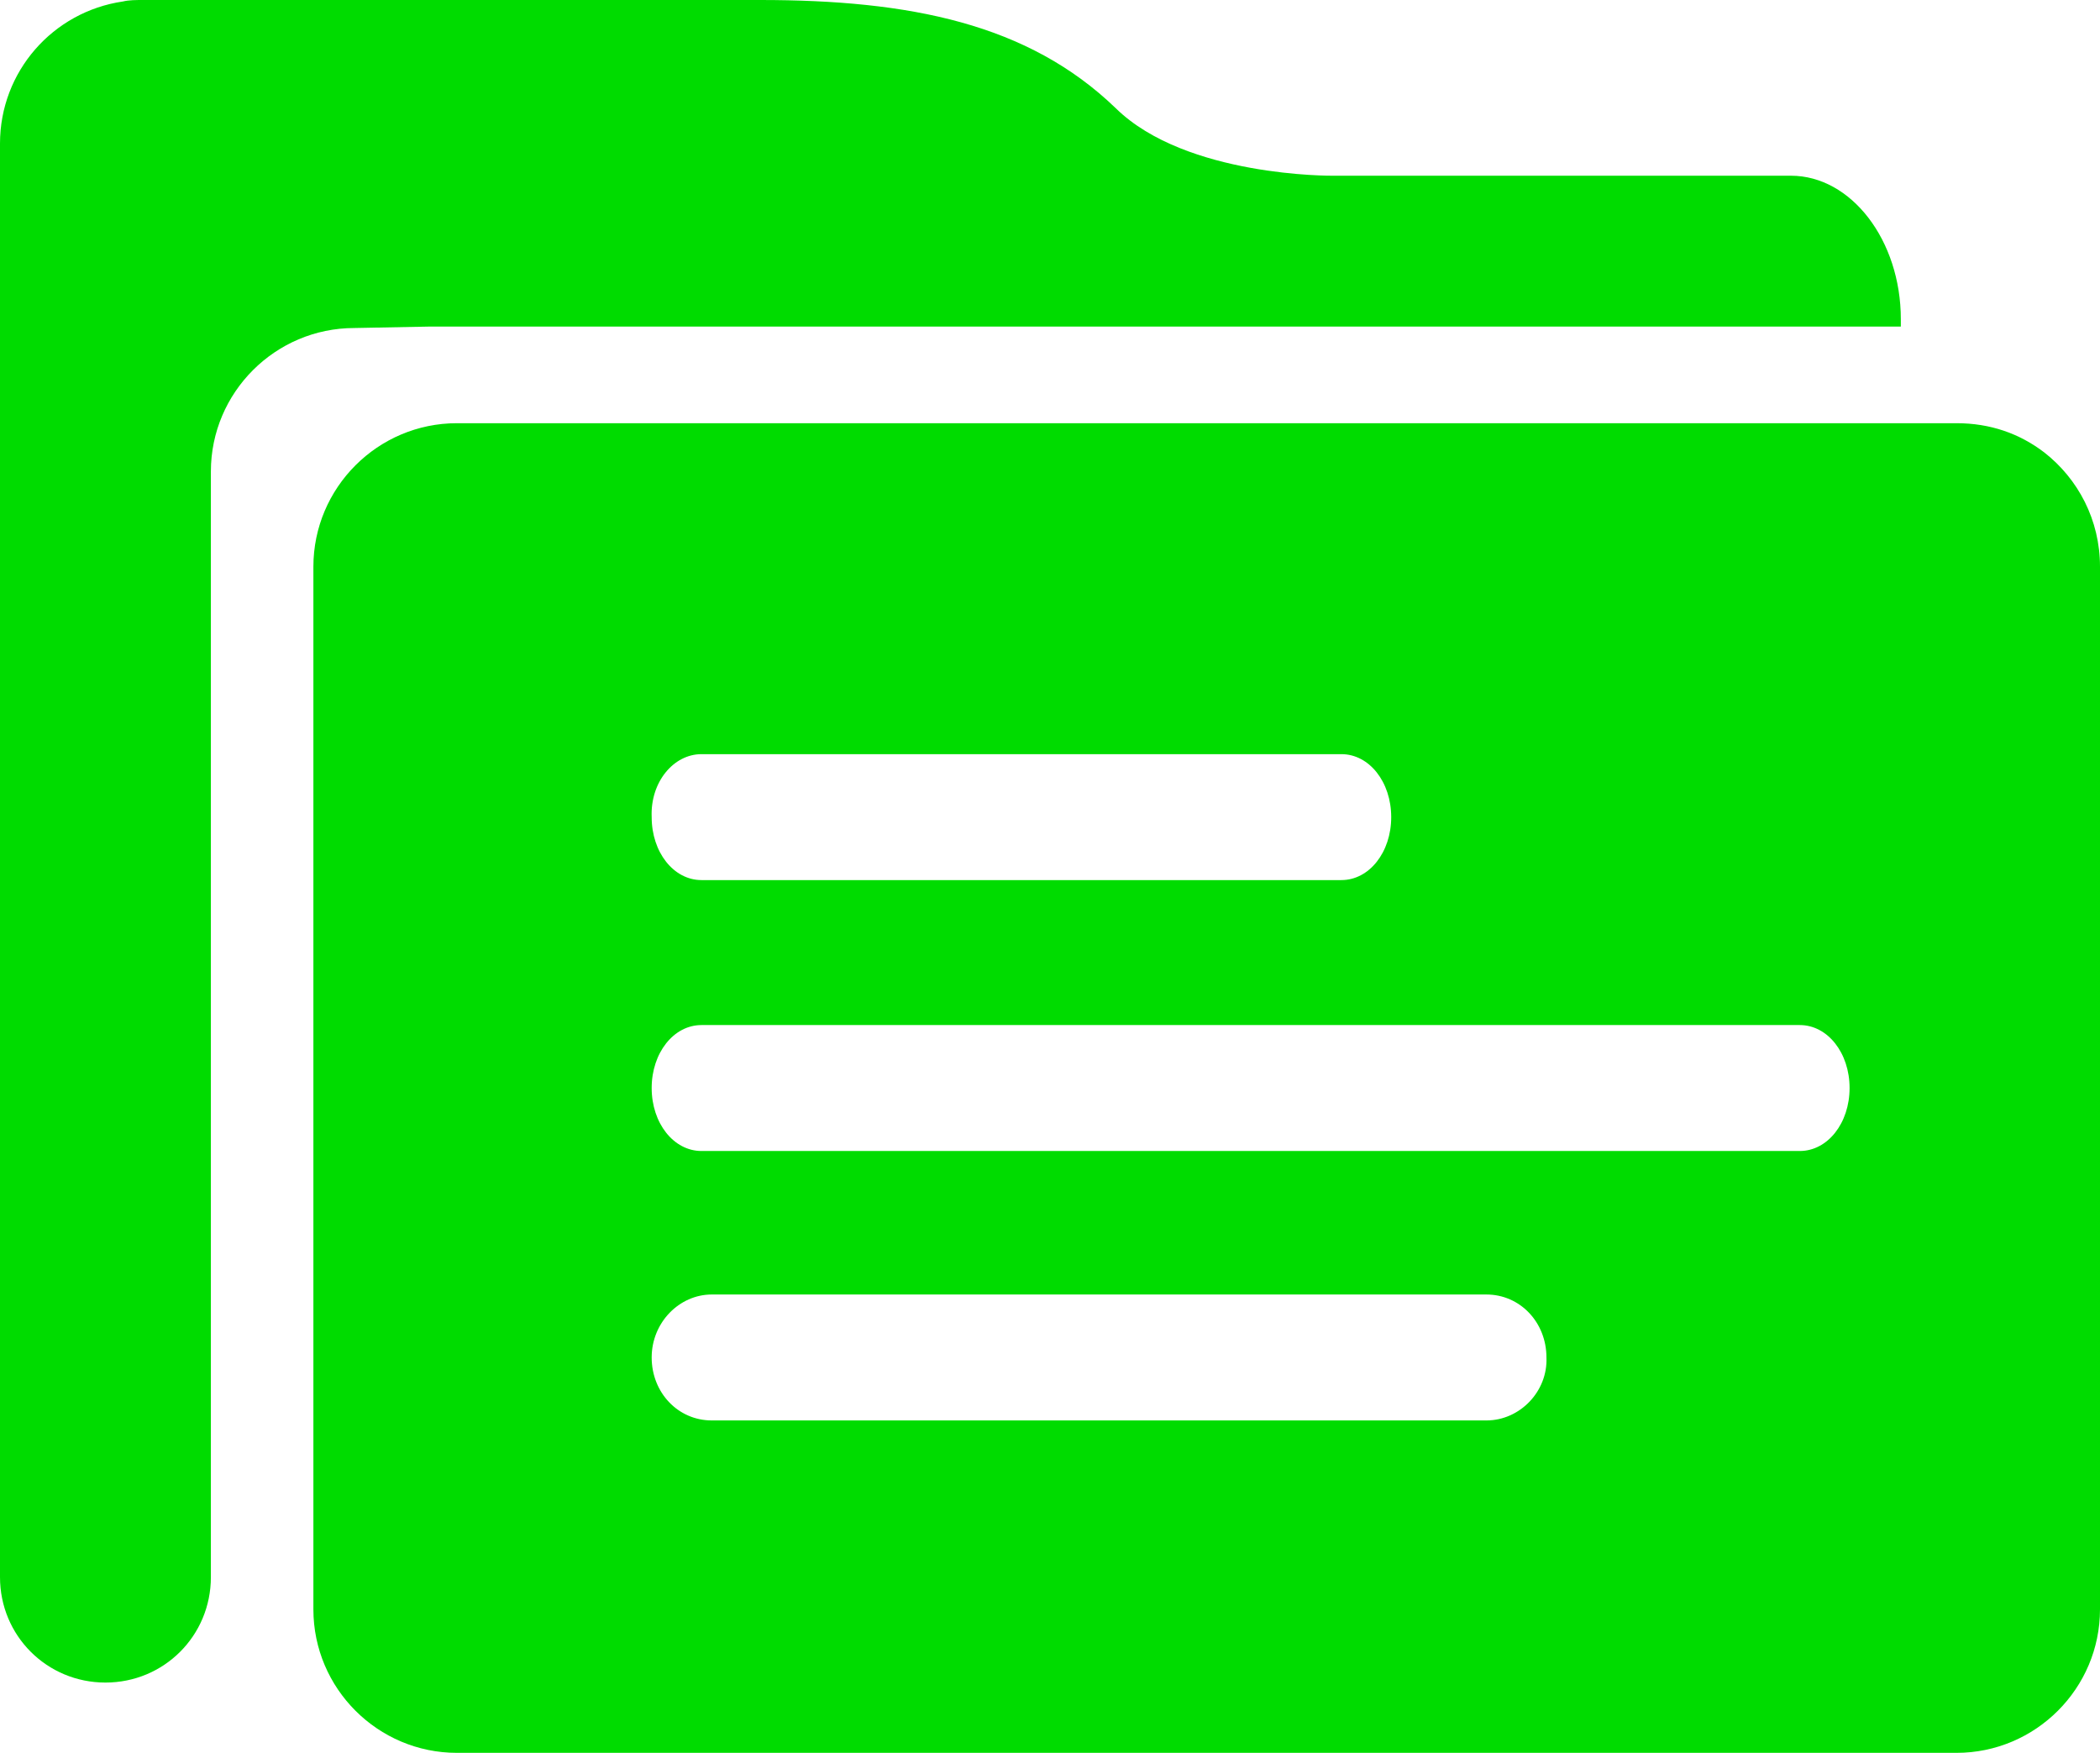<?xml version="1.0" encoding="utf-8"?>
<!-- Generator: Adobe Illustrator 25.4.1, SVG Export Plug-In . SVG Version: 6.00 Build 0)  -->
<svg version="1.1" id="Layer_1" xmlns="http://www.w3.org/2000/svg" xmlns:xlink="http://www.w3.org/1999/xlink" x="0px" y="0px"
	 viewBox="0 0 143.4 119.7" style="enable-background:new 0 0 143.4 119.7;" xml:space="preserve">
<style type="text/css">
	.st0{fill:#00DC00;}
</style>
<path class="st0" d="M29.4,22.3h48.1h52.3v-0.5c0-5.4-3.4-9.8-7.5-9.8H91c0,0-10,0.1-14.8-4.6C70.2,1.6,62.1,0,51.9,0H9.8
	c-0.5,0-1,0-1.4,0.1l0,0l0,0C3.6,0.8,0,4.9,0,9.8v5.1v1.4v91.4c0,4,3.2,7.2,7.2,7.2s7.2-3.2,7.2-7.2v-10V33.1v-0.9
	c0-5.4,4.4-9.8,9.8-9.8L29.4,22.3L29.4,22.3L29.4,22.3z"/>
<path class="st0" d="M139.6,30.9c-1.7-1.3-3.7-2-6-2H31.2c-5.4,0-9.8,4.4-9.8,9.8v68.5v2.7c0,5.4,4.4,9.8,9.8,9.8h102.4
	c5.4,0,9.8-4.4,9.8-9.8V38.7C143.4,35.5,141.9,32.7,139.6,30.9z M47.9,51.5h43.7c1.9,0,3.4,1.9,3.4,4.3c0,2.4-1.5,4.3-3.4,4.3H47.9
	c-1.9,0-3.4-1.9-3.4-4.3C44.4,53.4,46,51.5,47.9,51.5z M101.5,97H48.6c-2.3,0-4.1-1.9-4.1-4.3s1.9-4.3,4.1-4.3h52.9
	c2.3,0,4.1,1.9,4.1,4.3C105.7,95,103.8,97,101.5,97z M122.9,78.6h-75c-1.9,0-3.4-1.9-3.4-4.3S46,70,47.9,70h75
	c1.9,0,3.4,1.9,3.4,4.3S124.8,78.6,122.9,78.6z"/>
</svg>
